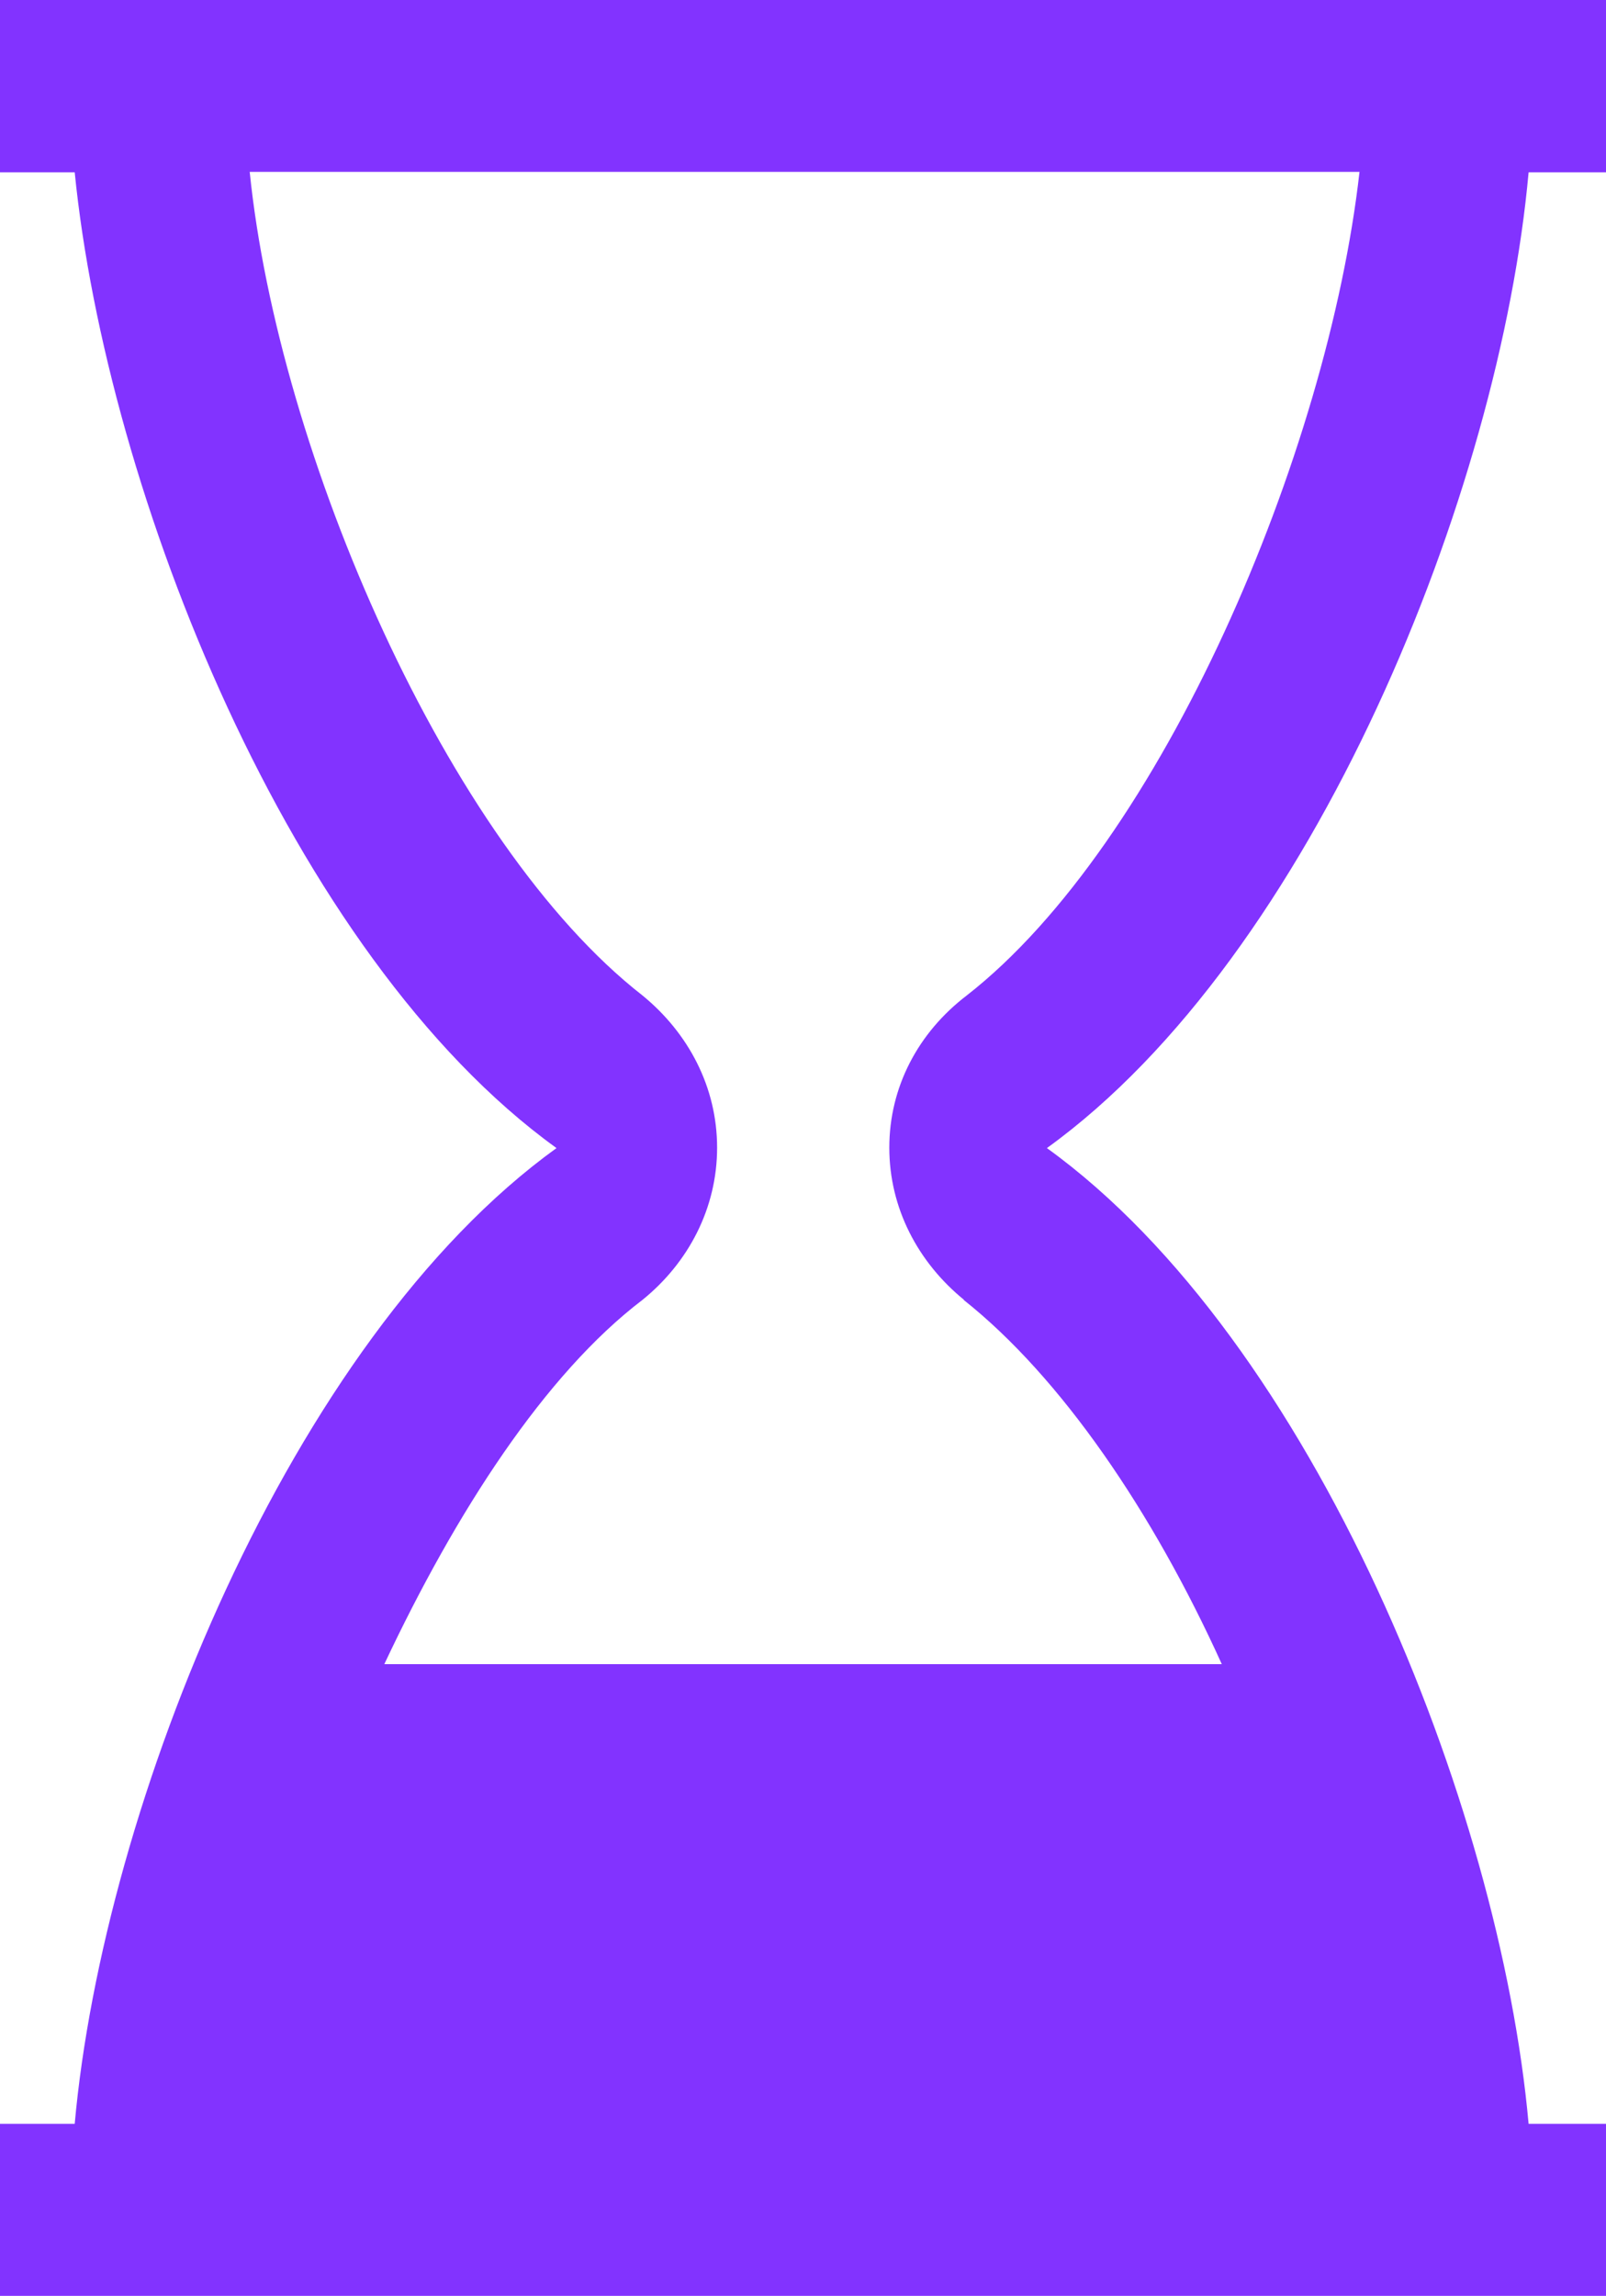 <svg xmlns="http://www.w3.org/2000/svg"
     viewBox="0.583 0.428 15.5 22.145"
     preserveAspectRatio="xMidYMid meet">
  <path d="M9.883 12.966C10.825 13.713 11.71 15.013 12.375 16.48H4.292C4.983 15.013 5.842 13.683 6.784 12.966C7.228 12.607 7.504 12.081 7.504 11.498C7.504 10.915 7.228 10.393 6.784 10.03C4.901 8.562 3.269 4.798 2.993 2.086H13.704C13.398 4.798 11.796 8.562 9.913 10.03C9.443 10.389 9.166 10.915 9.166 11.498C9.166 12.081 9.443 12.604 9.887 12.966H9.883ZM15.336 2.09H16.084V0.428H0.583V2.09H1.304C1.611 5.164 3.381 9.646 5.954 11.502C3.381 13.358 1.581 17.84 1.304 20.914H0.583V22.576H16.084V20.914H15.336C15.06 17.84 13.26 13.358 10.687 11.502C13.26 9.646 15.06 5.164 15.336 2.09Z" fill="#8233FF"/>
</svg>

